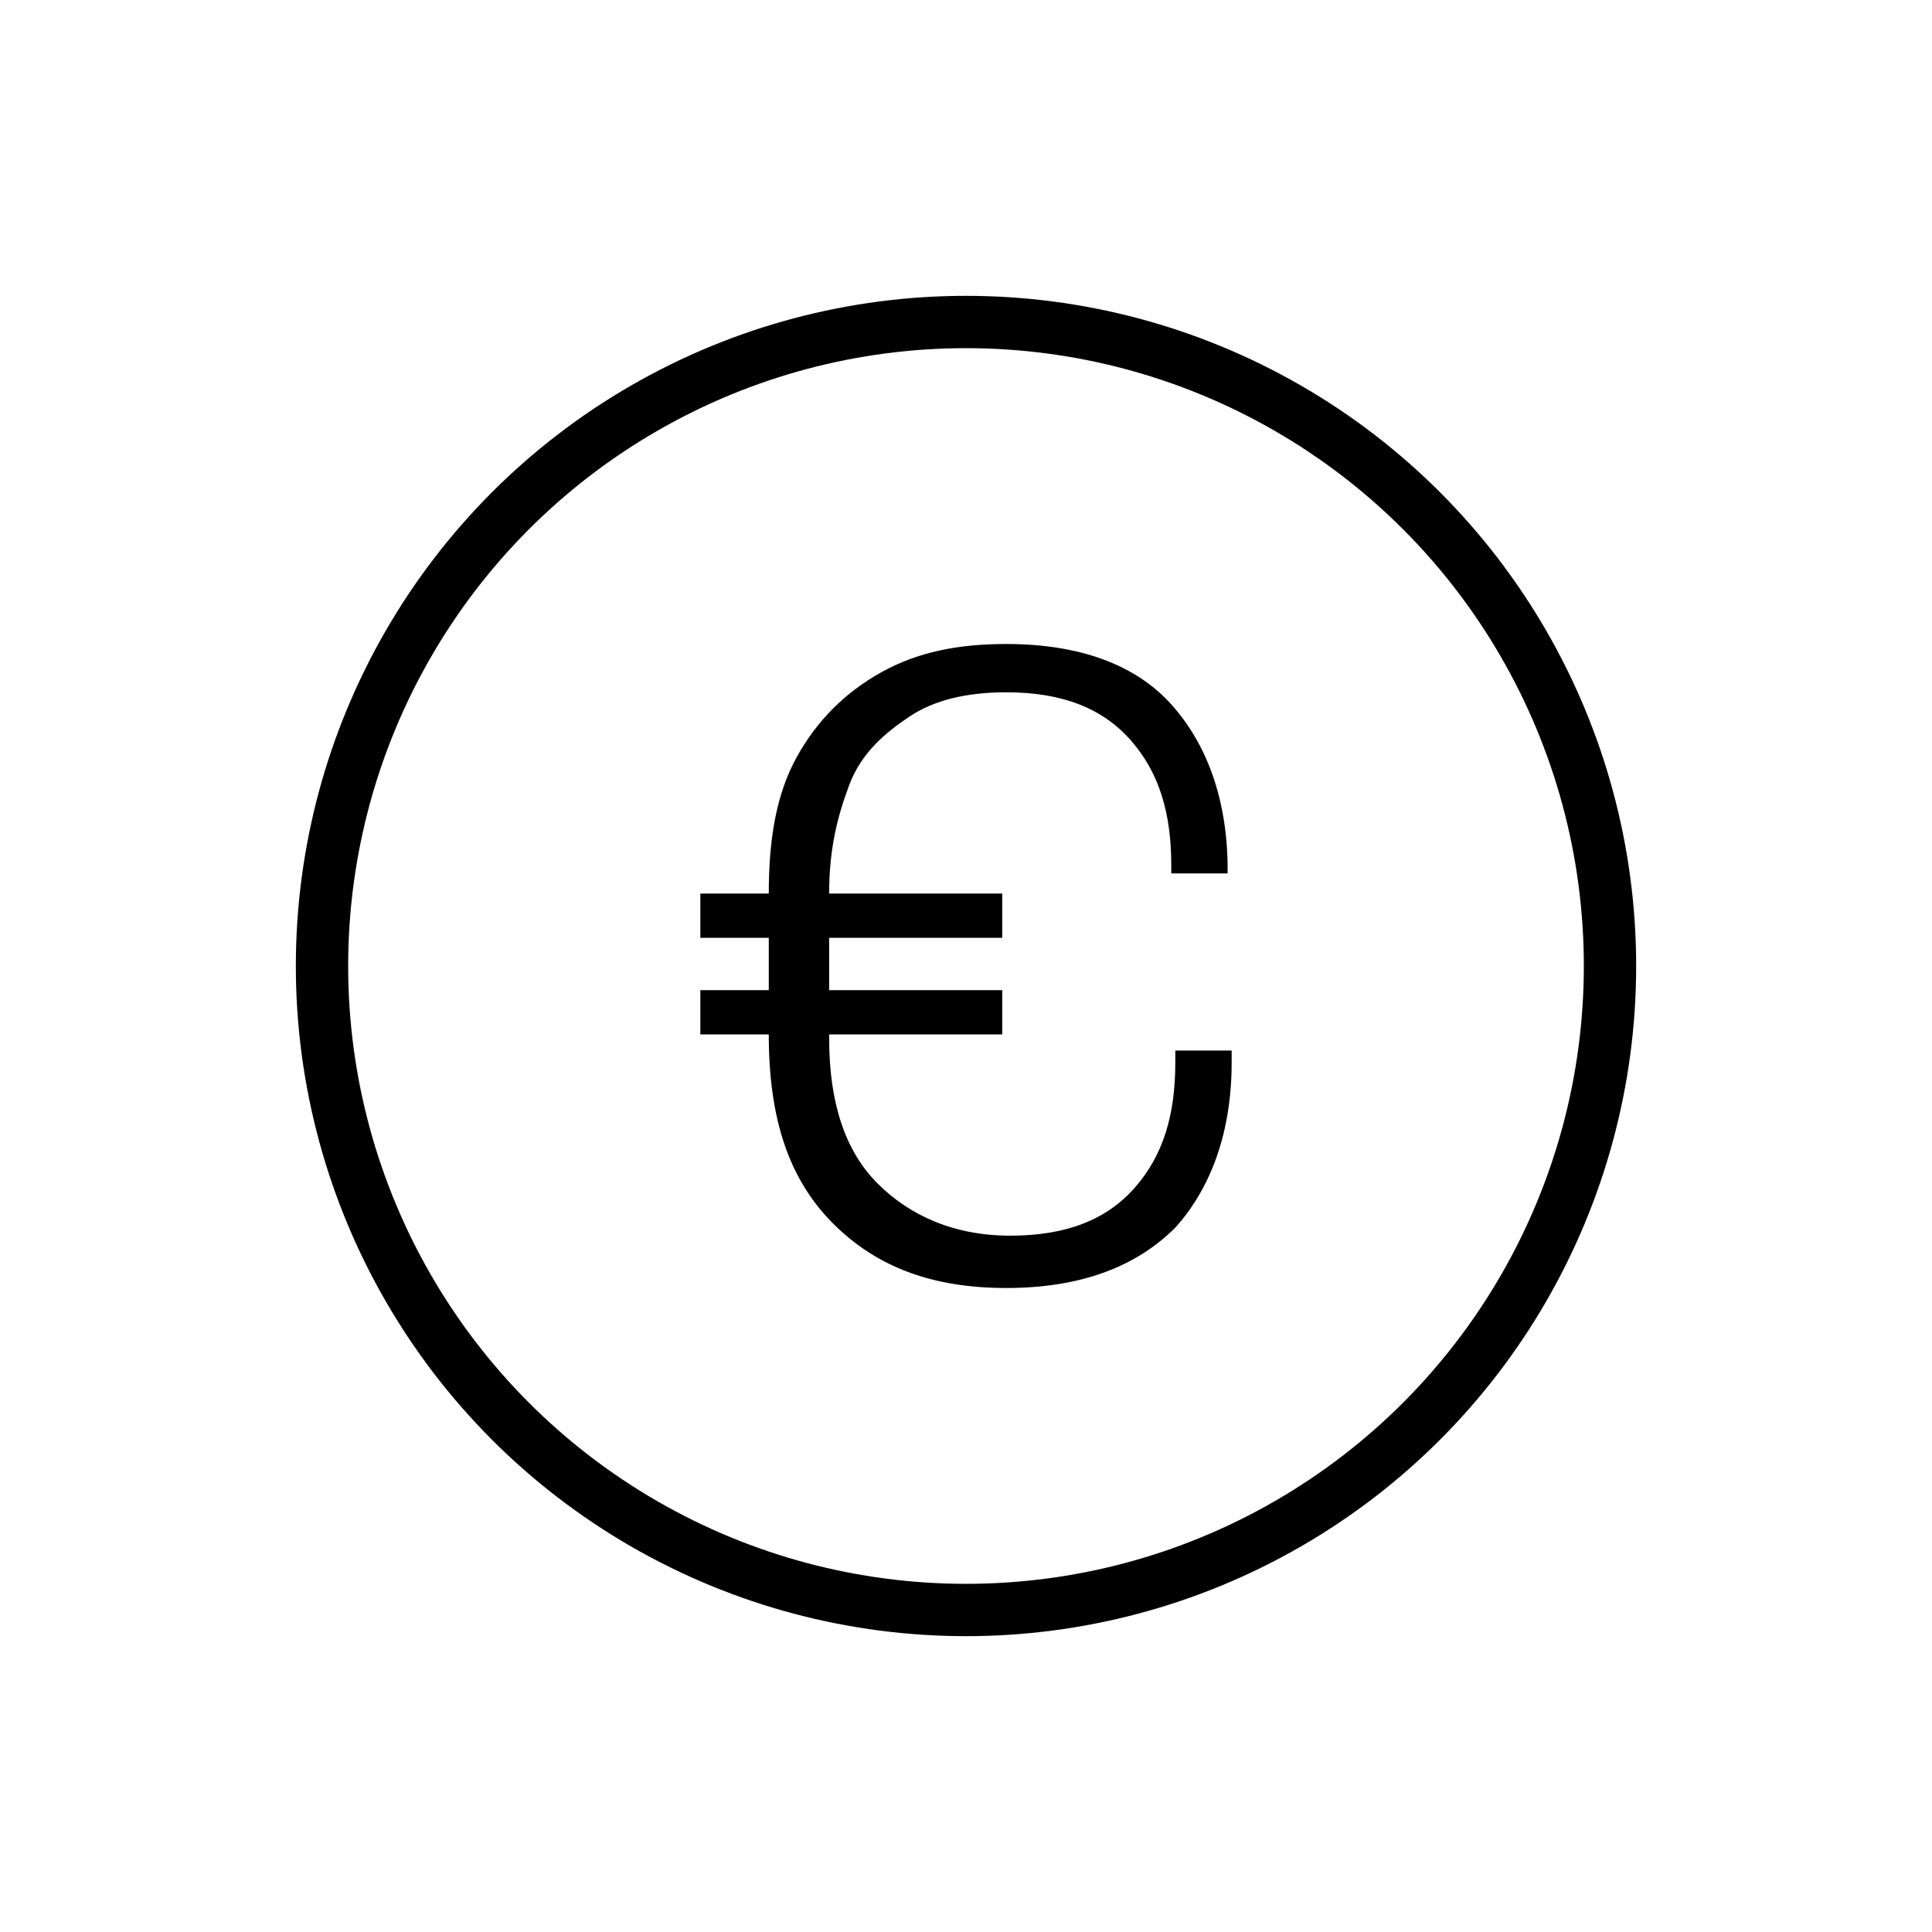 <?xml version="1.0" encoding="utf-8"?>
<!-- Generator: Adobe Illustrator 27.8.0, SVG Export Plug-In . SVG Version: 6.00 Build 0)  -->
<svg version="1.1" id="Livello_1" xmlns="http://www.w3.org/2000/svg" xmlns:xlink="http://www.w3.org/1999/xlink" x="0px" y="0px"
	 viewBox="0 0 48 48" style="enable-background:new 0 0 48 48;" xml:space="preserve">
<style type="text/css">
	.st0{fill:none;stroke:#000000;stroke-width:1.3;stroke-miterlimit:10;}
</style>
<circle class="st0" cx="24" cy="24" r="16"/>
<g>
	<path d="M17.4,23.3v-1.1h7.5v1.1H17.4z M17.4,25.7v-1.1h7.5v1.1H17.4z M25,32c-1.8,0-3.2-0.5-4.3-1.6c-1.1-1.1-1.6-2.6-1.6-4.7
		v-3.5c0-1.4,0.2-2.5,0.7-3.4s1.2-1.6,2.1-2.1S23.8,16,25,16c1.8,0,3.2,0.5,4.1,1.5c0.9,1,1.4,2.4,1.4,4.1v0.1h-1.4v-0.2
		c0-1.3-0.3-2.3-1-3.1c-0.7-0.8-1.7-1.2-3.1-1.2c-1,0-1.8,0.2-2.4,0.6s-1.2,0.9-1.5,1.7s-0.5,1.6-0.5,2.7v3.6c0,1.6,0.4,2.8,1.2,3.6
		s1.9,1.3,3.3,1.3c1.4,0,2.4-0.4,3.1-1.2c0.7-0.8,1-1.8,1-3.1v-0.3h1.4v0.3c0,1.7-0.5,3.1-1.4,4.1C28.2,31.5,26.8,32,25,32z"/>
</g>
</svg>
